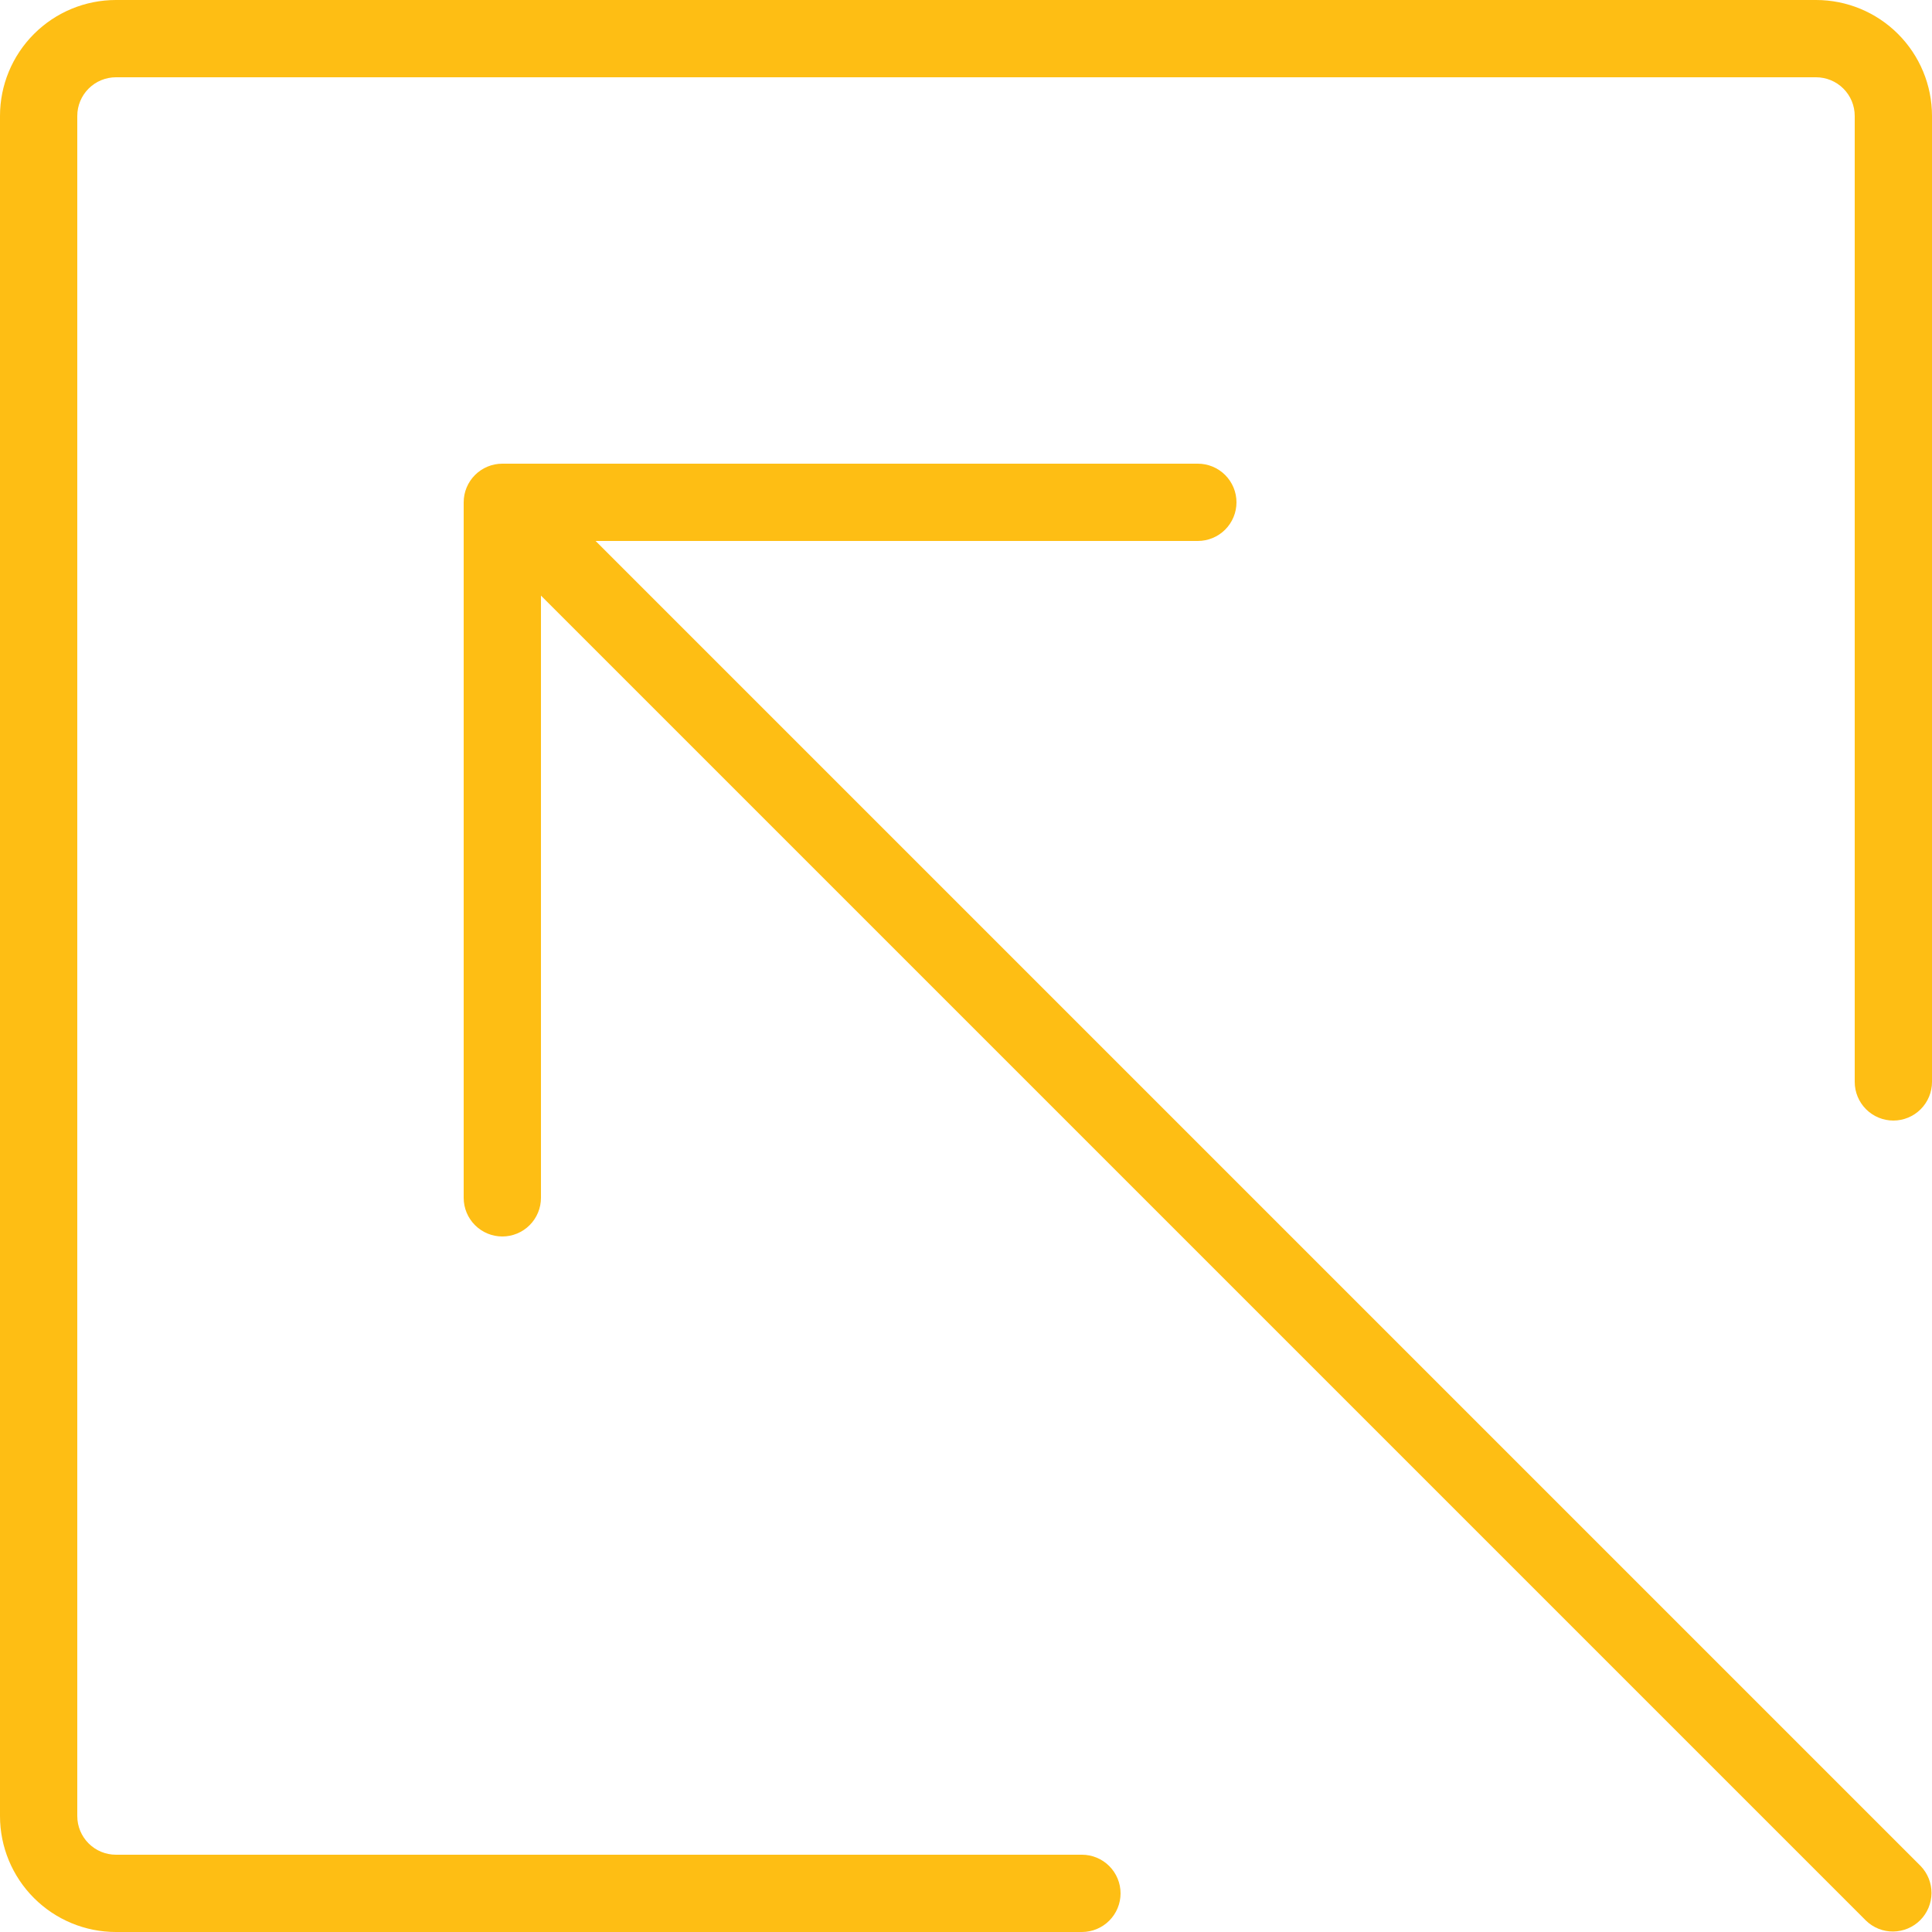 <svg width="36" height="36" viewBox="0 0 36 36" fill="none" xmlns="http://www.w3.org/2000/svg">
<path d="M33.84 0H2.16C1.587 0 1.038 0.228 0.633 0.633C0.228 1.038 0 1.587 0 2.16V33.84C0 34.413 0.228 34.962 0.633 35.367C1.038 35.772 1.587 36 2.16 36H20.16C20.351 36 20.534 35.924 20.669 35.789C20.804 35.654 20.88 35.471 20.88 35.28C20.88 35.089 20.804 34.906 20.669 34.771C20.534 34.636 20.351 34.56 20.16 34.56H2.16C1.969 34.56 1.786 34.484 1.651 34.349C1.516 34.214 1.44 34.031 1.44 33.84V2.16C1.44 1.969 1.516 1.786 1.651 1.651C1.786 1.516 1.969 1.44 2.16 1.44H33.84C34.031 1.44 34.214 1.516 34.349 1.651C34.484 1.786 34.56 1.969 34.56 2.16V20.16C34.56 20.351 34.636 20.534 34.771 20.669C34.906 20.804 35.089 20.88 35.28 20.88C35.471 20.88 35.654 20.804 35.789 20.669C35.924 20.534 36 20.351 36 20.16V2.16C36 1.587 35.772 1.038 35.367 0.633C34.962 0.228 34.413 0 33.84 0Z" fill="#FEBE14"/>
<path d="M11.098 10.08H22.32C22.511 10.08 22.694 10.004 22.829 9.869C22.964 9.734 23.04 9.551 23.04 9.36C23.04 9.169 22.964 8.986 22.829 8.851C22.694 8.716 22.511 8.64 22.32 8.64H9.36C9.169 8.64 8.986 8.716 8.851 8.851C8.716 8.986 8.64 9.169 8.64 9.36V22.32C8.64 22.511 8.716 22.694 8.851 22.829C8.986 22.964 9.169 23.04 9.36 23.04C9.551 23.04 9.734 22.964 9.869 22.829C10.004 22.694 10.08 22.511 10.08 22.32V11.098L34.771 35.789C34.906 35.92 35.088 35.993 35.277 35.991C35.466 35.989 35.646 35.914 35.78 35.78C35.913 35.647 35.989 35.466 35.991 35.277C35.992 35.089 35.92 34.907 35.789 34.771L11.098 10.08Z" fill="#FEBE14"/>
</svg>
